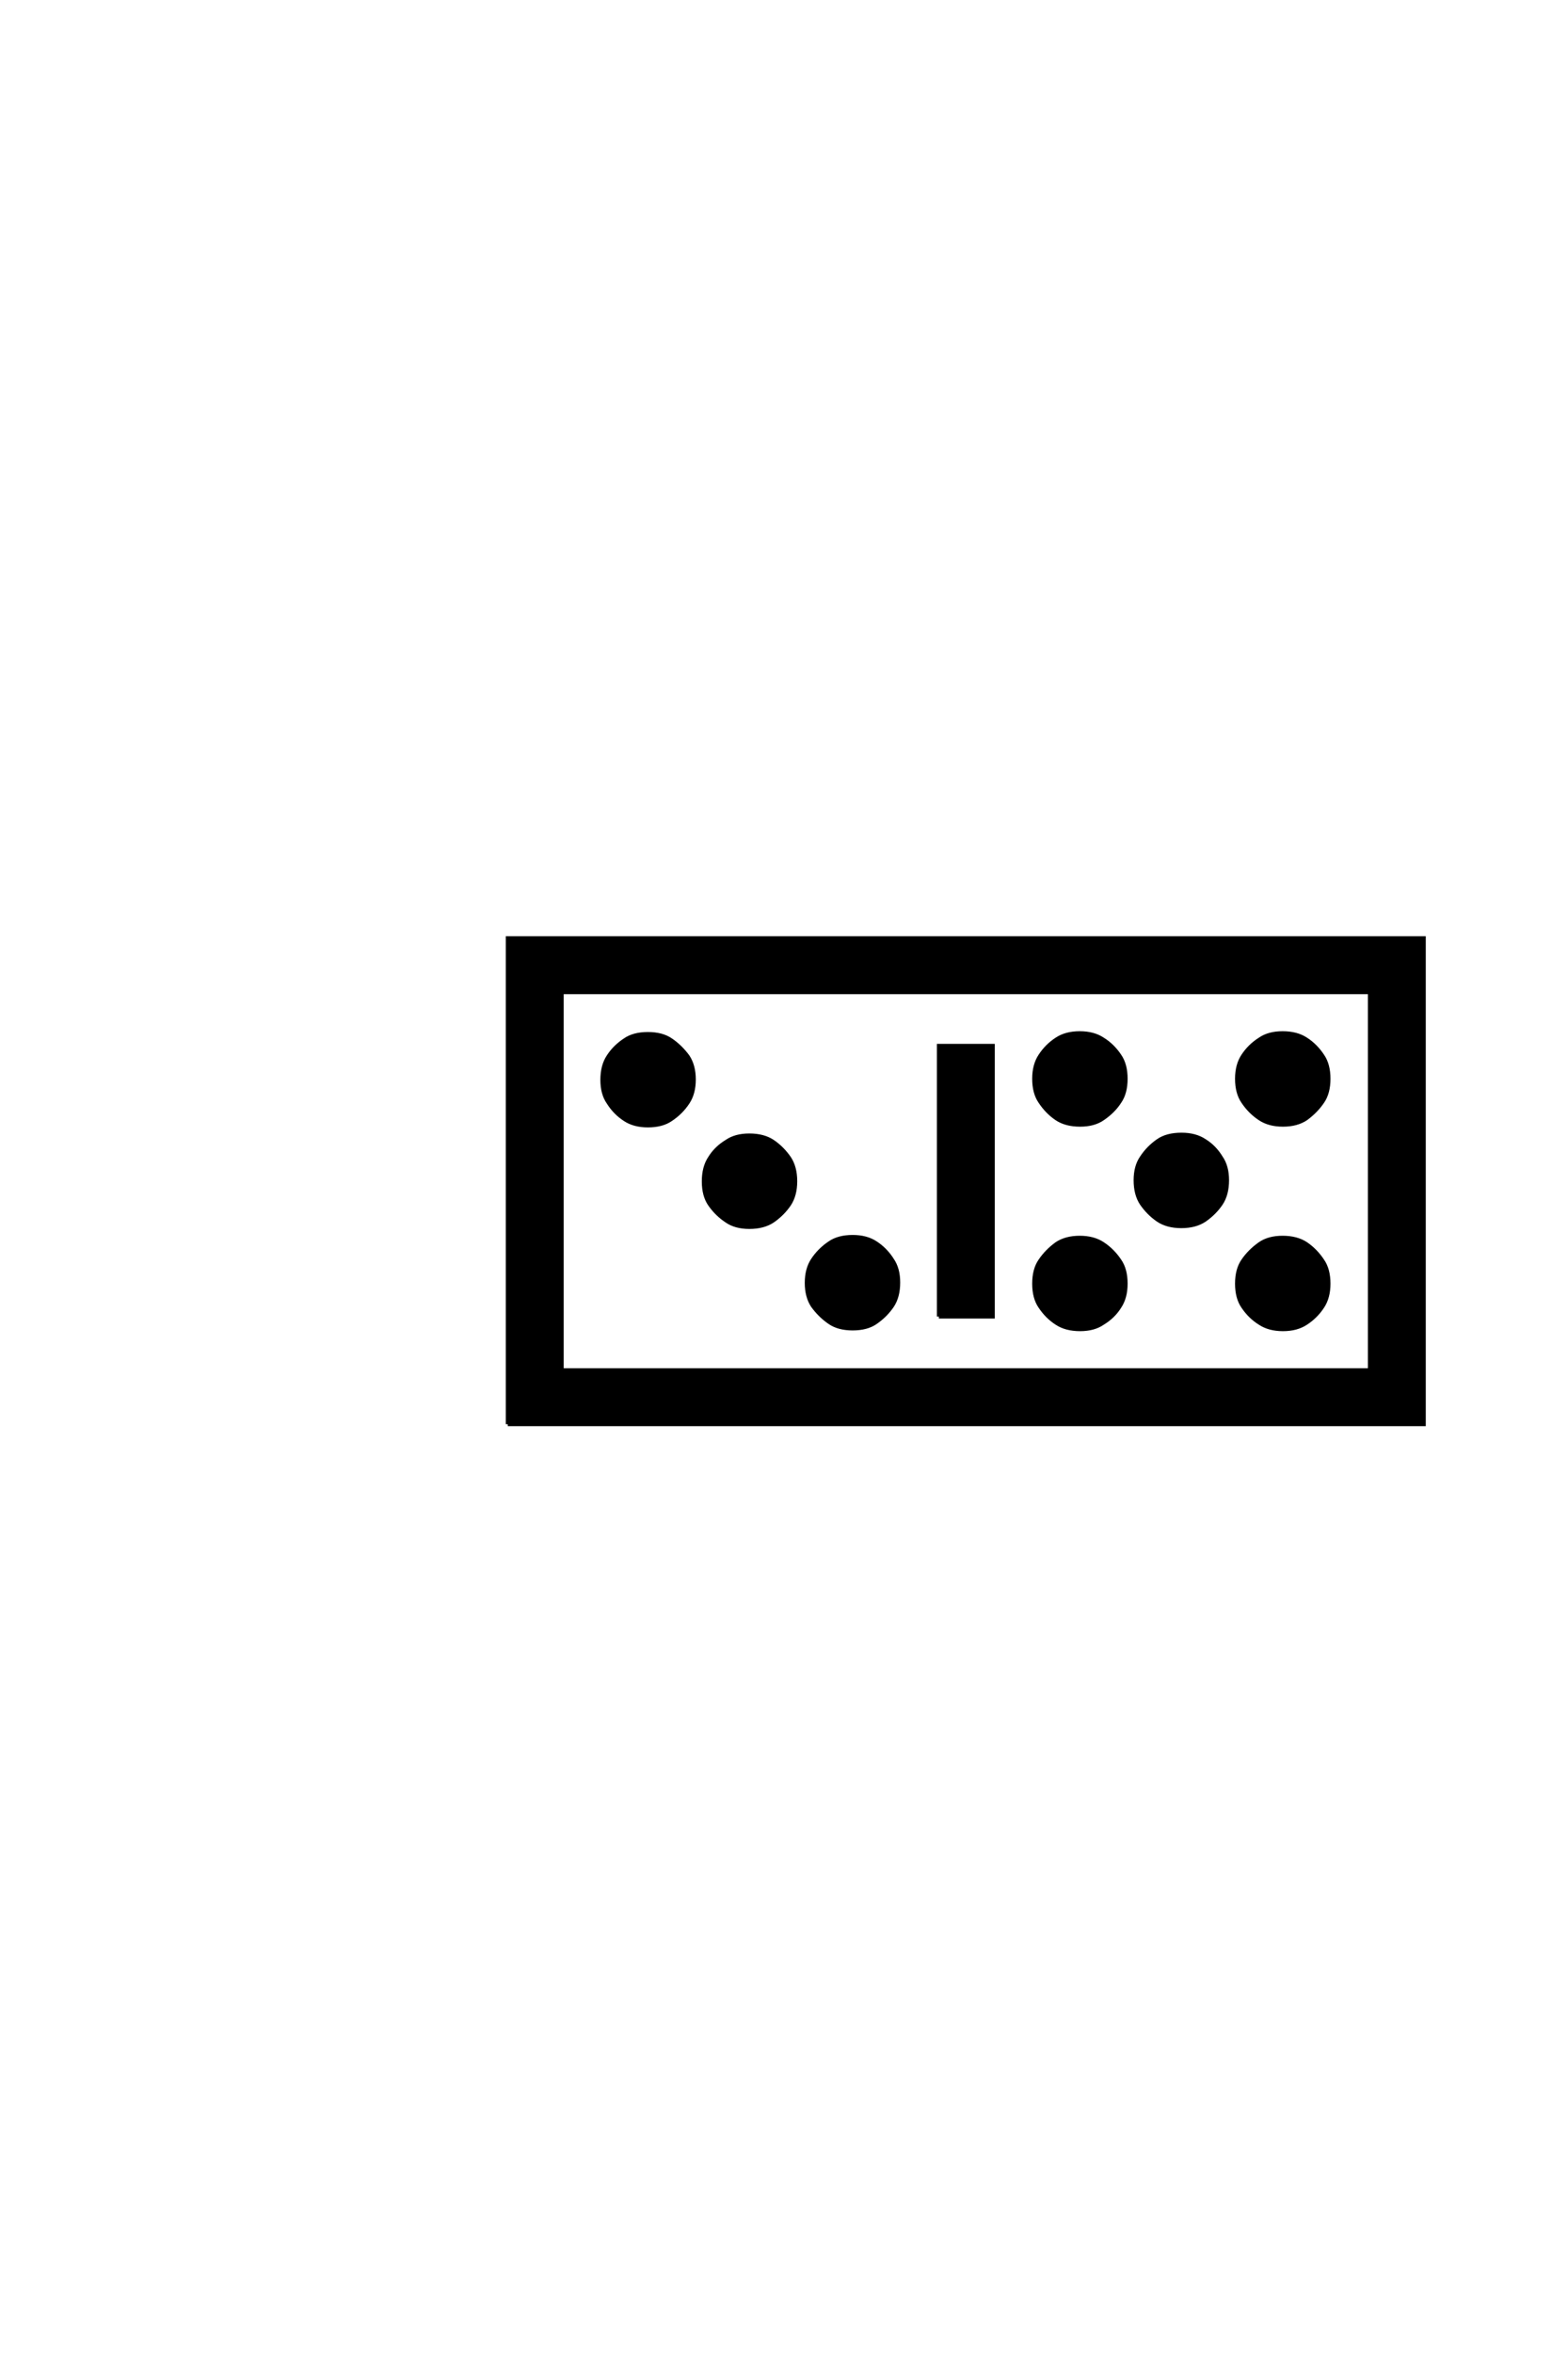 <?xml version='1.0' encoding='UTF-8'?>
<!DOCTYPE svg PUBLIC "-//W3C//DTD SVG 1.0//EN"
"http://www.w3.org/TR/2001/REC-SVG-20010904/DTD/svg10.dtd">

<svg xmlns='http://www.w3.org/2000/svg' version='1.0' width='40.0' height='60.0'>

 <g transform='scale(0.1 -0.1) translate(110.0 -370.0)'>
  <path d='M113.375 32.812
Q111.141 31.25 107.516 31.25
Q103.906 31.25 101.656 32.812
Q99.219 34.469 97.359 37.016
Q95.797 39.359 95.797 42.875
Q95.797 46.391 97.359 48.734
Q99.031 51.266 101.656 53.031
Q103.906 54.594 107.516 54.594
Q111.031 54.594 113.375 53.031
Q115.922 51.375 117.578 48.734
Q119.141 46.484 119.141 42.969
Q119.141 39.359 117.578 37.016
Q115.922 34.578 113.375 32.812
Q115.922 34.578 113.375 32.812
M81.156 57.125
Q77.641 57.125 75.391 58.688
Q72.859 60.359 71.094 62.891
Q69.531 65.141 69.531 68.75
Q69.531 72.359 71.094 74.703
Q72.656 77.25 75.391 78.906
Q77.641 80.469 81.156 80.469
Q84.766 80.469 87.109 78.906
Q89.547 77.25 91.312 74.703
Q92.875 72.359 92.875 68.797
Q92.875 65.234 91.312 62.891
Q89.656 60.453 87.109 58.688
Q84.766 57.125 81.156 57.125
Q84.766 57.125 81.156 57.125
M55.281 83.016
Q51.766 83.016 49.422 84.578
Q46.875 86.234 45.219 88.875
Q43.656 91.109 43.656 94.625
Q43.656 98.25 45.219 100.594
Q46.781 103.031 49.422 104.781
Q51.656 106.344 55.266 106.344
Q58.891 106.344 61.141 104.781
Q63.578 103.125 65.438 100.594
Q67 98.25 67 94.734
Q67 91.219 65.438 88.875
Q63.766 86.328 61.141 84.578
Q58.891 83.016 55.281 83.016
Q58.891 83.016 55.281 83.016
M153.812 94.922
Q153.812 98.438 155.375 100.781
Q157.031 103.328 159.578 104.984
Q161.922 106.547 165.438 106.547
Q168.953 106.547 171.297 104.984
Q173.828 103.422 175.594 100.781
Q177.156 98.531 177.156 94.922
Q177.156 91.312 175.594 89.062
Q174.031 86.625 171.297 84.766
Q169.047 83.203 165.531 83.203
Q161.922 83.203 159.578 84.766
Q157.125 86.422 155.375 89.062
Q153.812 91.312 153.812 94.922
Q153.812 91.312 153.812 94.922
M207.125 36.812
Q205.562 39.062 205.562 42.672
Q205.562 46.297 207.125 48.531
Q208.797 50.984 211.422 52.828
Q213.672 54.391 217.188 54.391
Q220.797 54.391 223.141 52.828
Q225.594 51.172 227.344 48.531
Q228.906 46.297 228.906 42.672
Q228.906 39.156 227.344 36.812
Q225.688 34.281 223.141 32.625
Q220.797 31.062 217.281 31.062
Q213.766 31.062 211.422 32.625
Q208.891 34.188 207.125 36.812
Q208.891 34.188 207.125 36.812
M155.375 36.812
Q153.812 39.062 153.812 42.672
Q153.812 46.297 155.375 48.531
Q157.031 50.984 159.578 52.828
Q161.922 54.391 165.438 54.391
Q168.953 54.391 171.297 52.828
Q173.828 51.172 175.594 48.531
Q177.156 46.297 177.156 42.672
Q177.156 39.156 175.594 36.812
Q174.031 34.281 171.297 32.625
Q169.047 31.062 165.531 31.062
Q161.922 31.062 159.578 32.625
Q157.125 34.188 155.375 36.812
Q157.125 34.188 155.375 36.812
M205.562 94.922
Q205.562 98.438 207.125 100.781
Q208.797 103.328 211.422 104.984
Q213.672 106.547 217.188 106.547
Q220.797 106.547 223.141 104.984
Q225.594 103.422 227.344 100.781
Q228.906 98.531 228.906 94.922
Q228.906 91.312 227.344 89.062
Q225.688 86.625 223.141 84.766
Q220.797 83.203 217.281 83.203
Q213.766 83.203 211.422 84.766
Q208.891 86.422 207.125 89.062
Q205.562 91.312 205.562 94.922
Q205.562 91.312 205.562 94.922
M179.688 69.047
Q179.688 72.562 181.25 74.812
Q182.906 77.344 185.453 79.109
Q187.703 80.672 191.406 80.672
Q194.922 80.672 197.266 79.109
Q199.812 77.547 201.469 74.812
Q203.031 72.562 203.031 69.047
Q203.031 65.438 201.469 63.094
Q199.812 60.641 197.266 58.891
Q194.922 57.328 191.359 57.328
Q187.797 57.328 185.453 58.891
Q183.016 60.547 181.25 63.094
Q179.688 65.438 179.688 69.047
Q179.688 65.438 179.688 69.047
M19.531 6.844
L19.531 130.766
L253.219 130.766
L253.219 6.844
L19.531 6.844
L19.531 6.844
M239.453 20.609
L239.453 117
L33.297 117
L33.297 20.609
L239.453 20.609
L239.453 20.609
M129.5 34.281
L129.5 103.328
L143.266 103.328
L143.266 34.281
L129.5 34.281
' style='fill: #000000; stroke: #000000'/>
 </g>
</svg>

